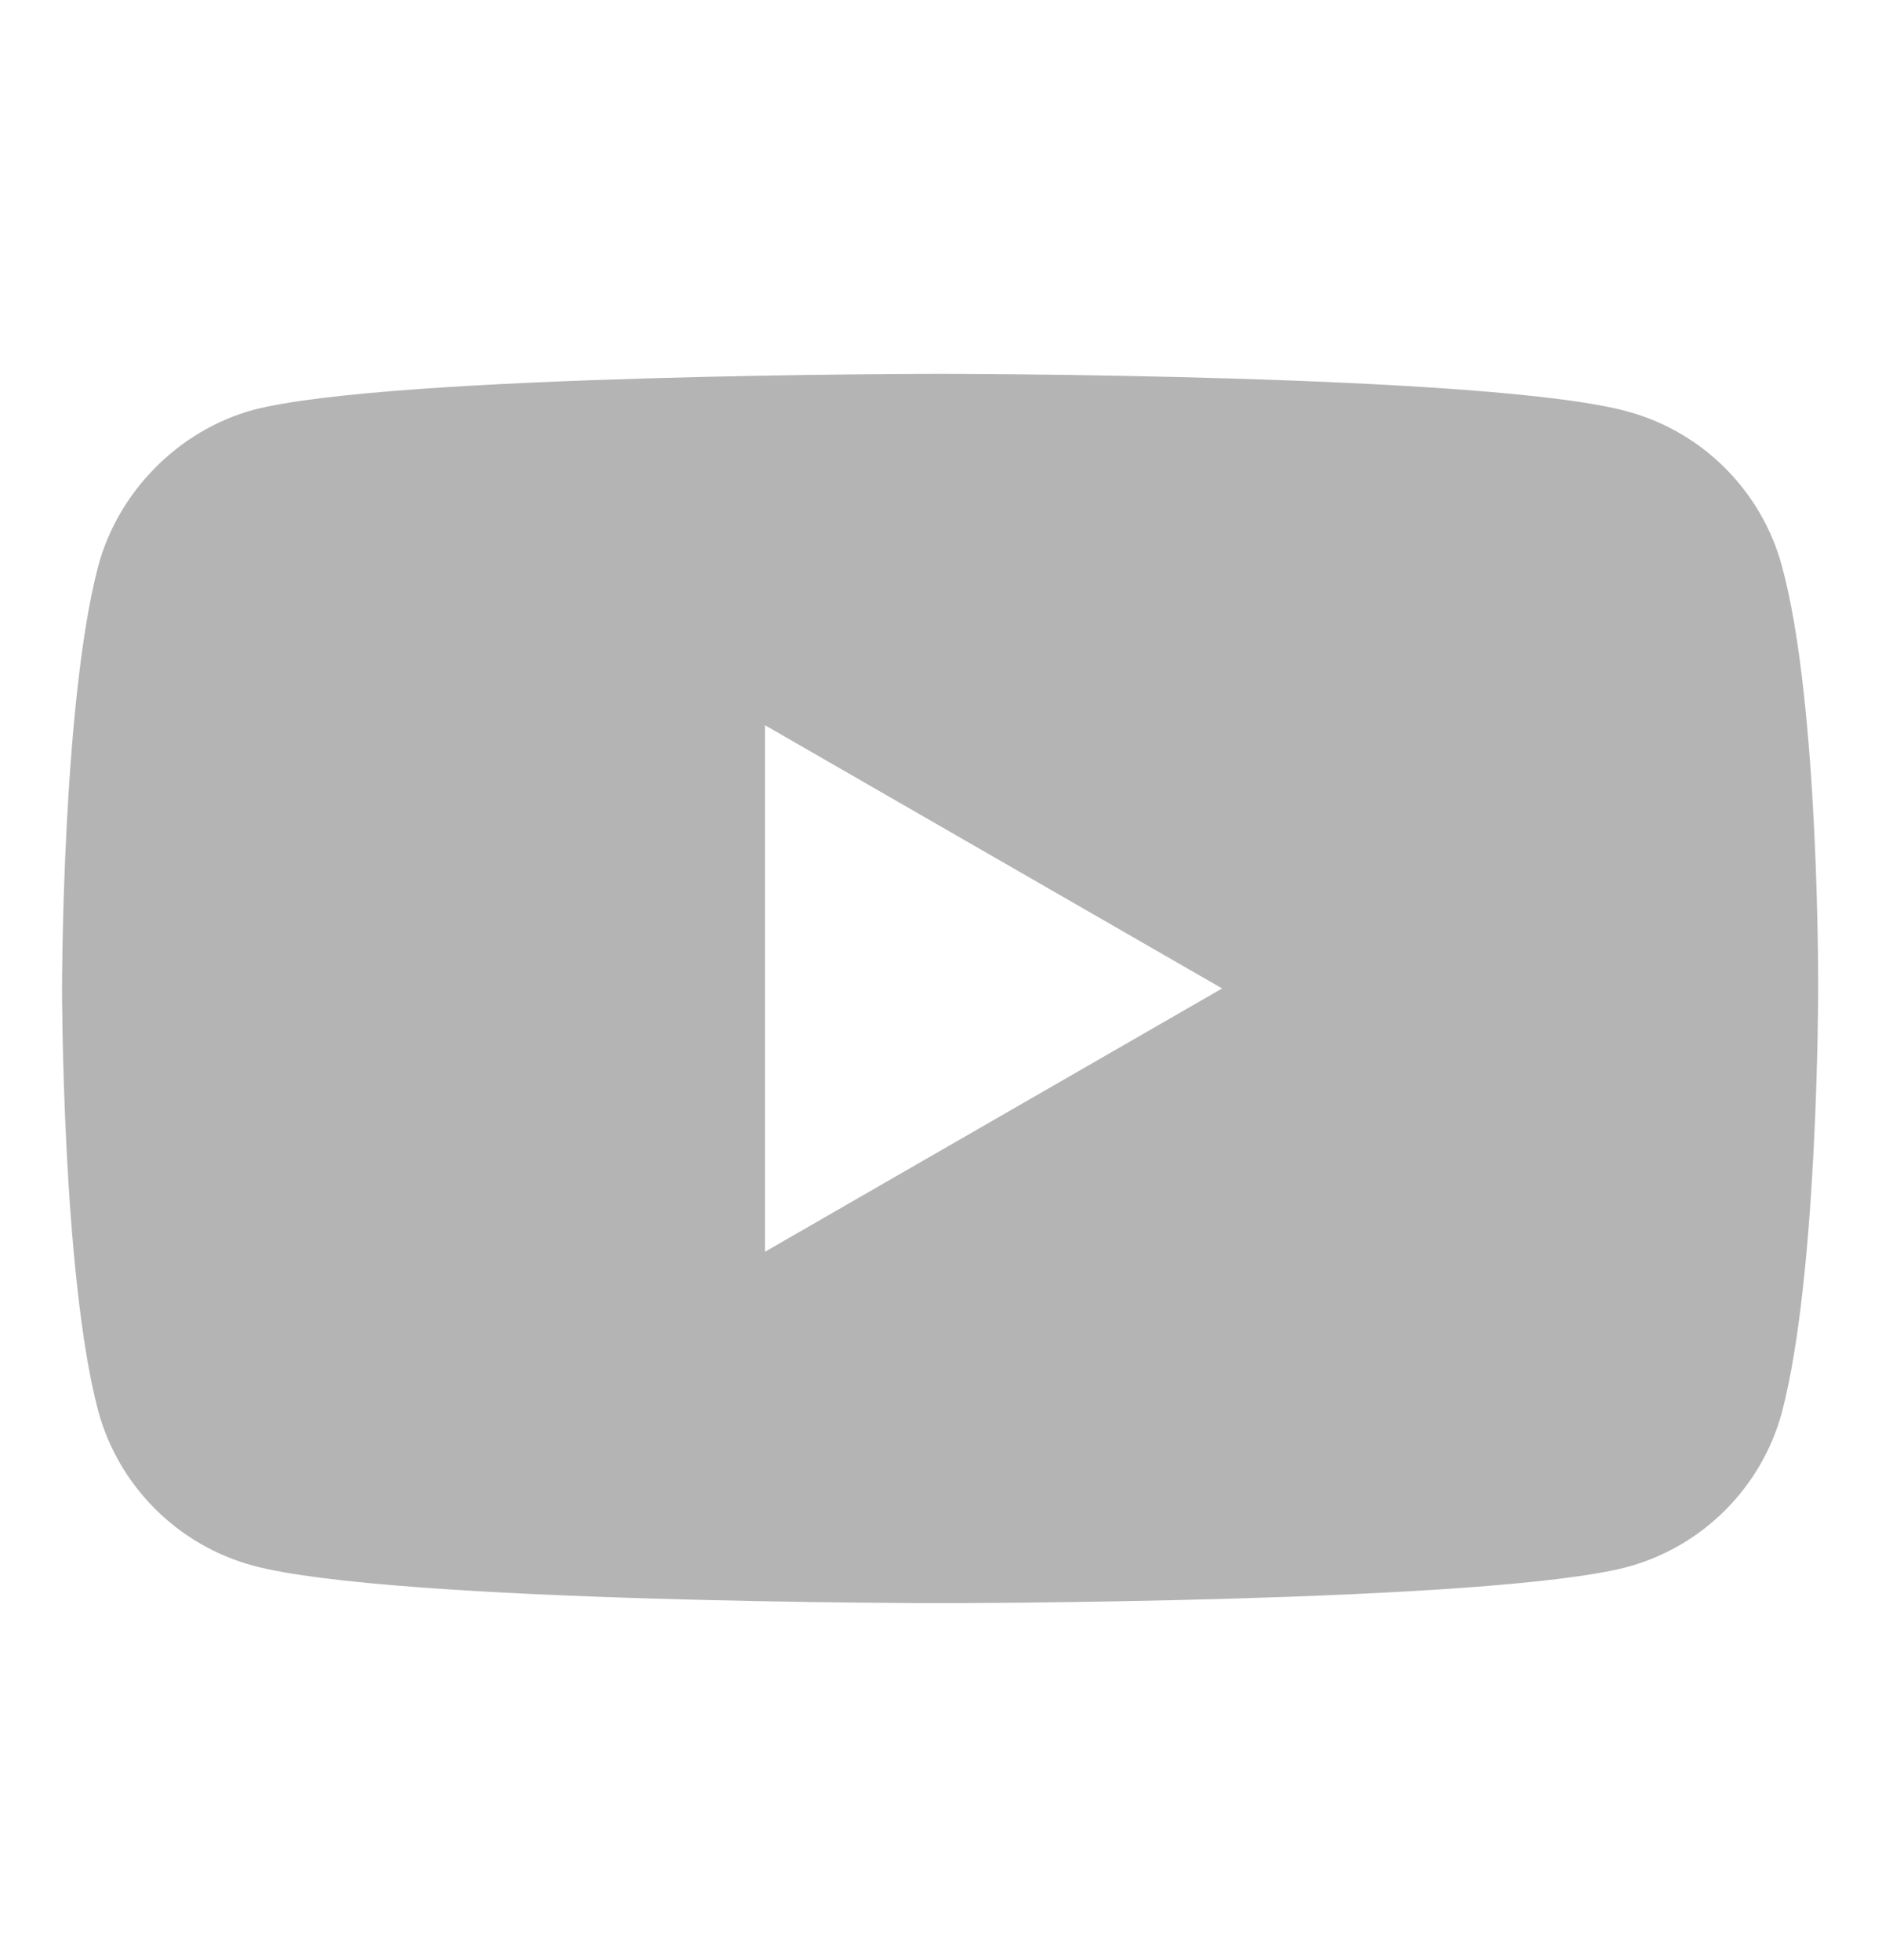 <svg width="24" height="25" viewBox="0 0 24 25" fill="none" xmlns="http://www.w3.org/2000/svg">
<g clip-path="url(#clip0_1_430)">
<path d="M22.724 7.221C22.466 6.262 21.71 5.505 20.75 5.247C18.998 4.768 11.988 4.768 11.988 4.768C11.988 4.768 4.978 4.768 3.226 5.229C2.285 5.487 1.51 6.262 1.252 7.221C0.791 8.973 0.791 12.607 0.791 12.607C0.791 12.607 0.791 16.26 1.252 17.994C1.511 18.953 2.267 19.709 3.226 19.968C4.997 20.447 11.988 20.447 11.988 20.447C11.988 20.447 18.998 20.447 20.75 19.986C21.71 19.728 22.466 18.971 22.724 18.012C23.186 16.26 23.186 12.626 23.186 12.626C23.186 12.626 23.204 8.973 22.724 7.221V7.221ZM9.756 15.965V9.25L15.585 12.607L9.756 15.965Z" fill="#B4B4B4"/>
</g>
<defs>
<clipPath id="clip0_1_430">
<rect width="23.887" height="23.887" fill="white" transform="translate(0.056 0.875)"/>
</clipPath>
</defs>
</svg>
